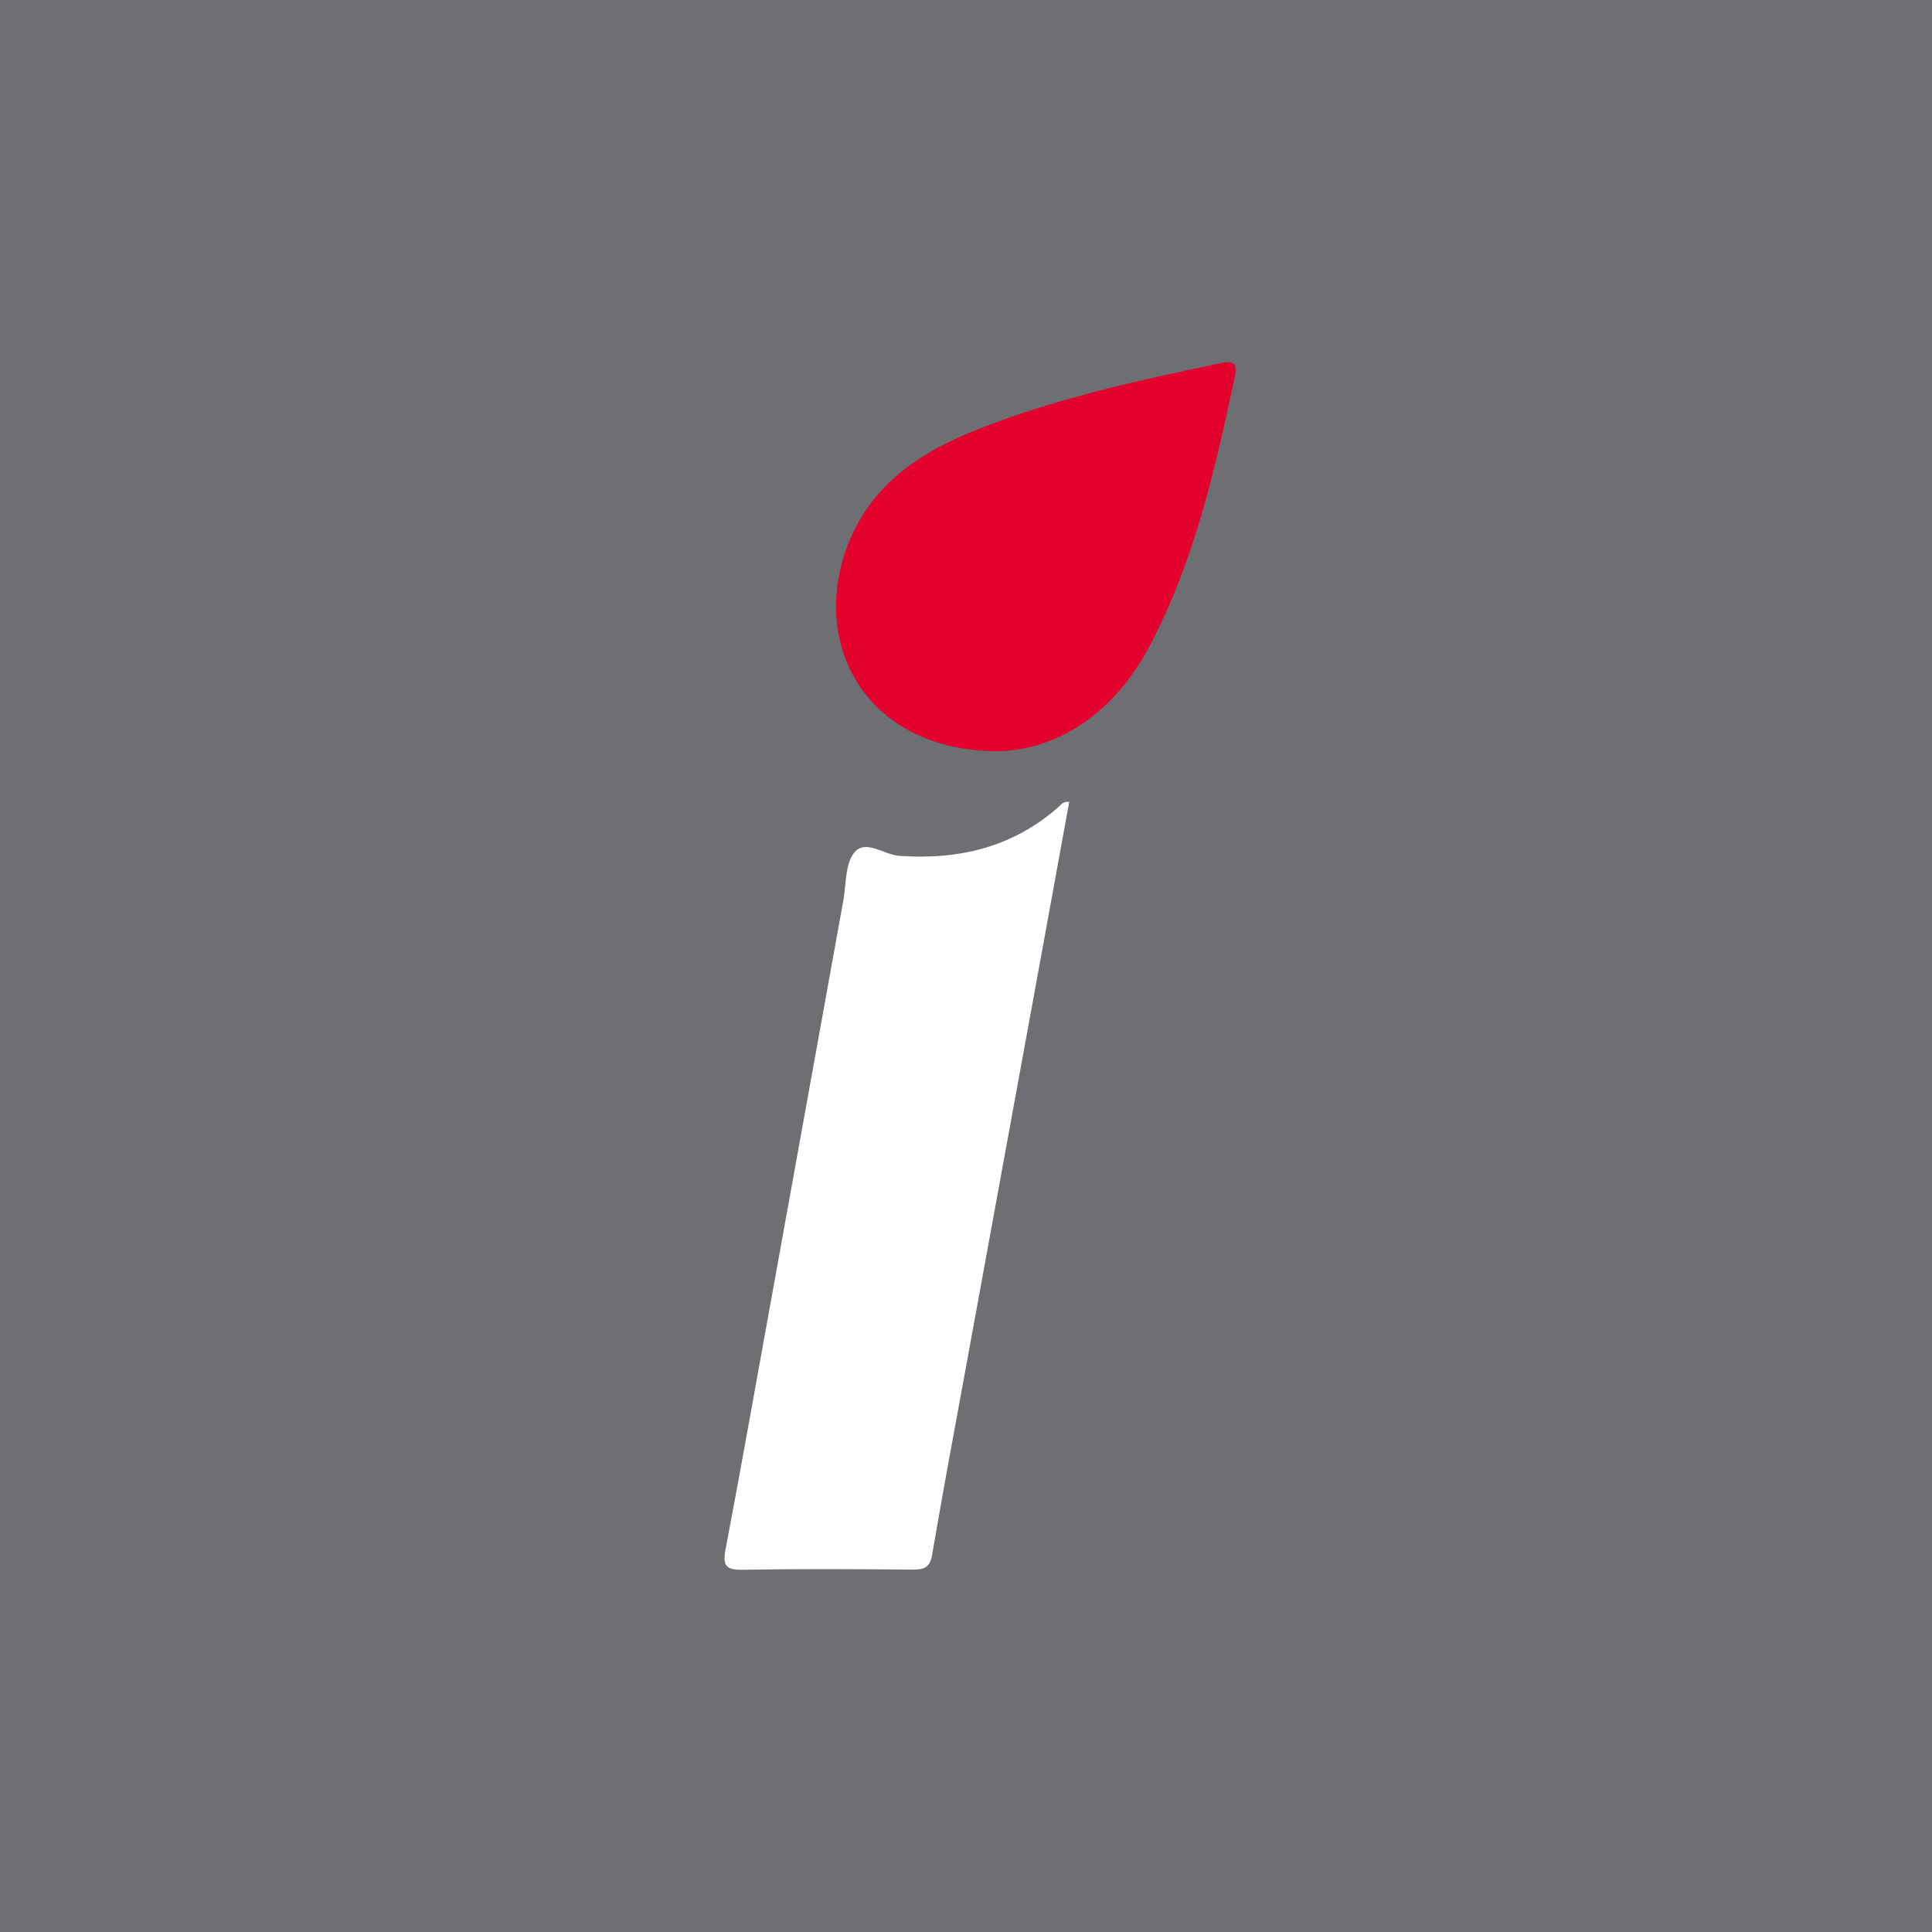 <svg width="64" height="64" viewBox="0 0 64 64" fill="none" xmlns="http://www.w3.org/2000/svg">
<rect width="64" height="64" fill="#6E6F73"/>
<path d="M35.419 26.564C35.12 28.202 34.822 29.841 34.523 31.481C33.677 36.108 32.831 40.735 31.985 45.362C31.611 47.406 31.227 49.447 30.88 51.495C30.807 51.928 30.611 51.998 30.229 51.995C28.351 51.979 26.473 51.968 24.596 52C24.065 52.009 23.931 51.875 24.03 51.352C24.5 48.871 24.944 46.386 25.393 43.901C26.242 39.212 27.09 34.522 27.936 29.833C28.034 29.293 27.991 28.629 28.295 28.248C28.666 27.784 29.279 28.315 29.793 28.352C31.8 28.493 33.599 28.052 35.12 26.683C35.154 26.637 35.2 26.602 35.253 26.581C35.305 26.56 35.363 26.554 35.419 26.564Z" fill="white"/>
<path d="M33.128 24.885C28.688 24.919 26.759 21.309 28.128 17.945C28.936 15.958 30.579 14.93 32.479 14.187C35.032 13.188 37.693 12.606 40.363 12.045C40.836 11.945 41.015 11.972 40.892 12.548C40.239 15.598 39.549 18.634 38.072 21.417C36.908 23.611 35.091 24.805 33.128 24.885Z" fill="#E2022D"/>
</svg>
